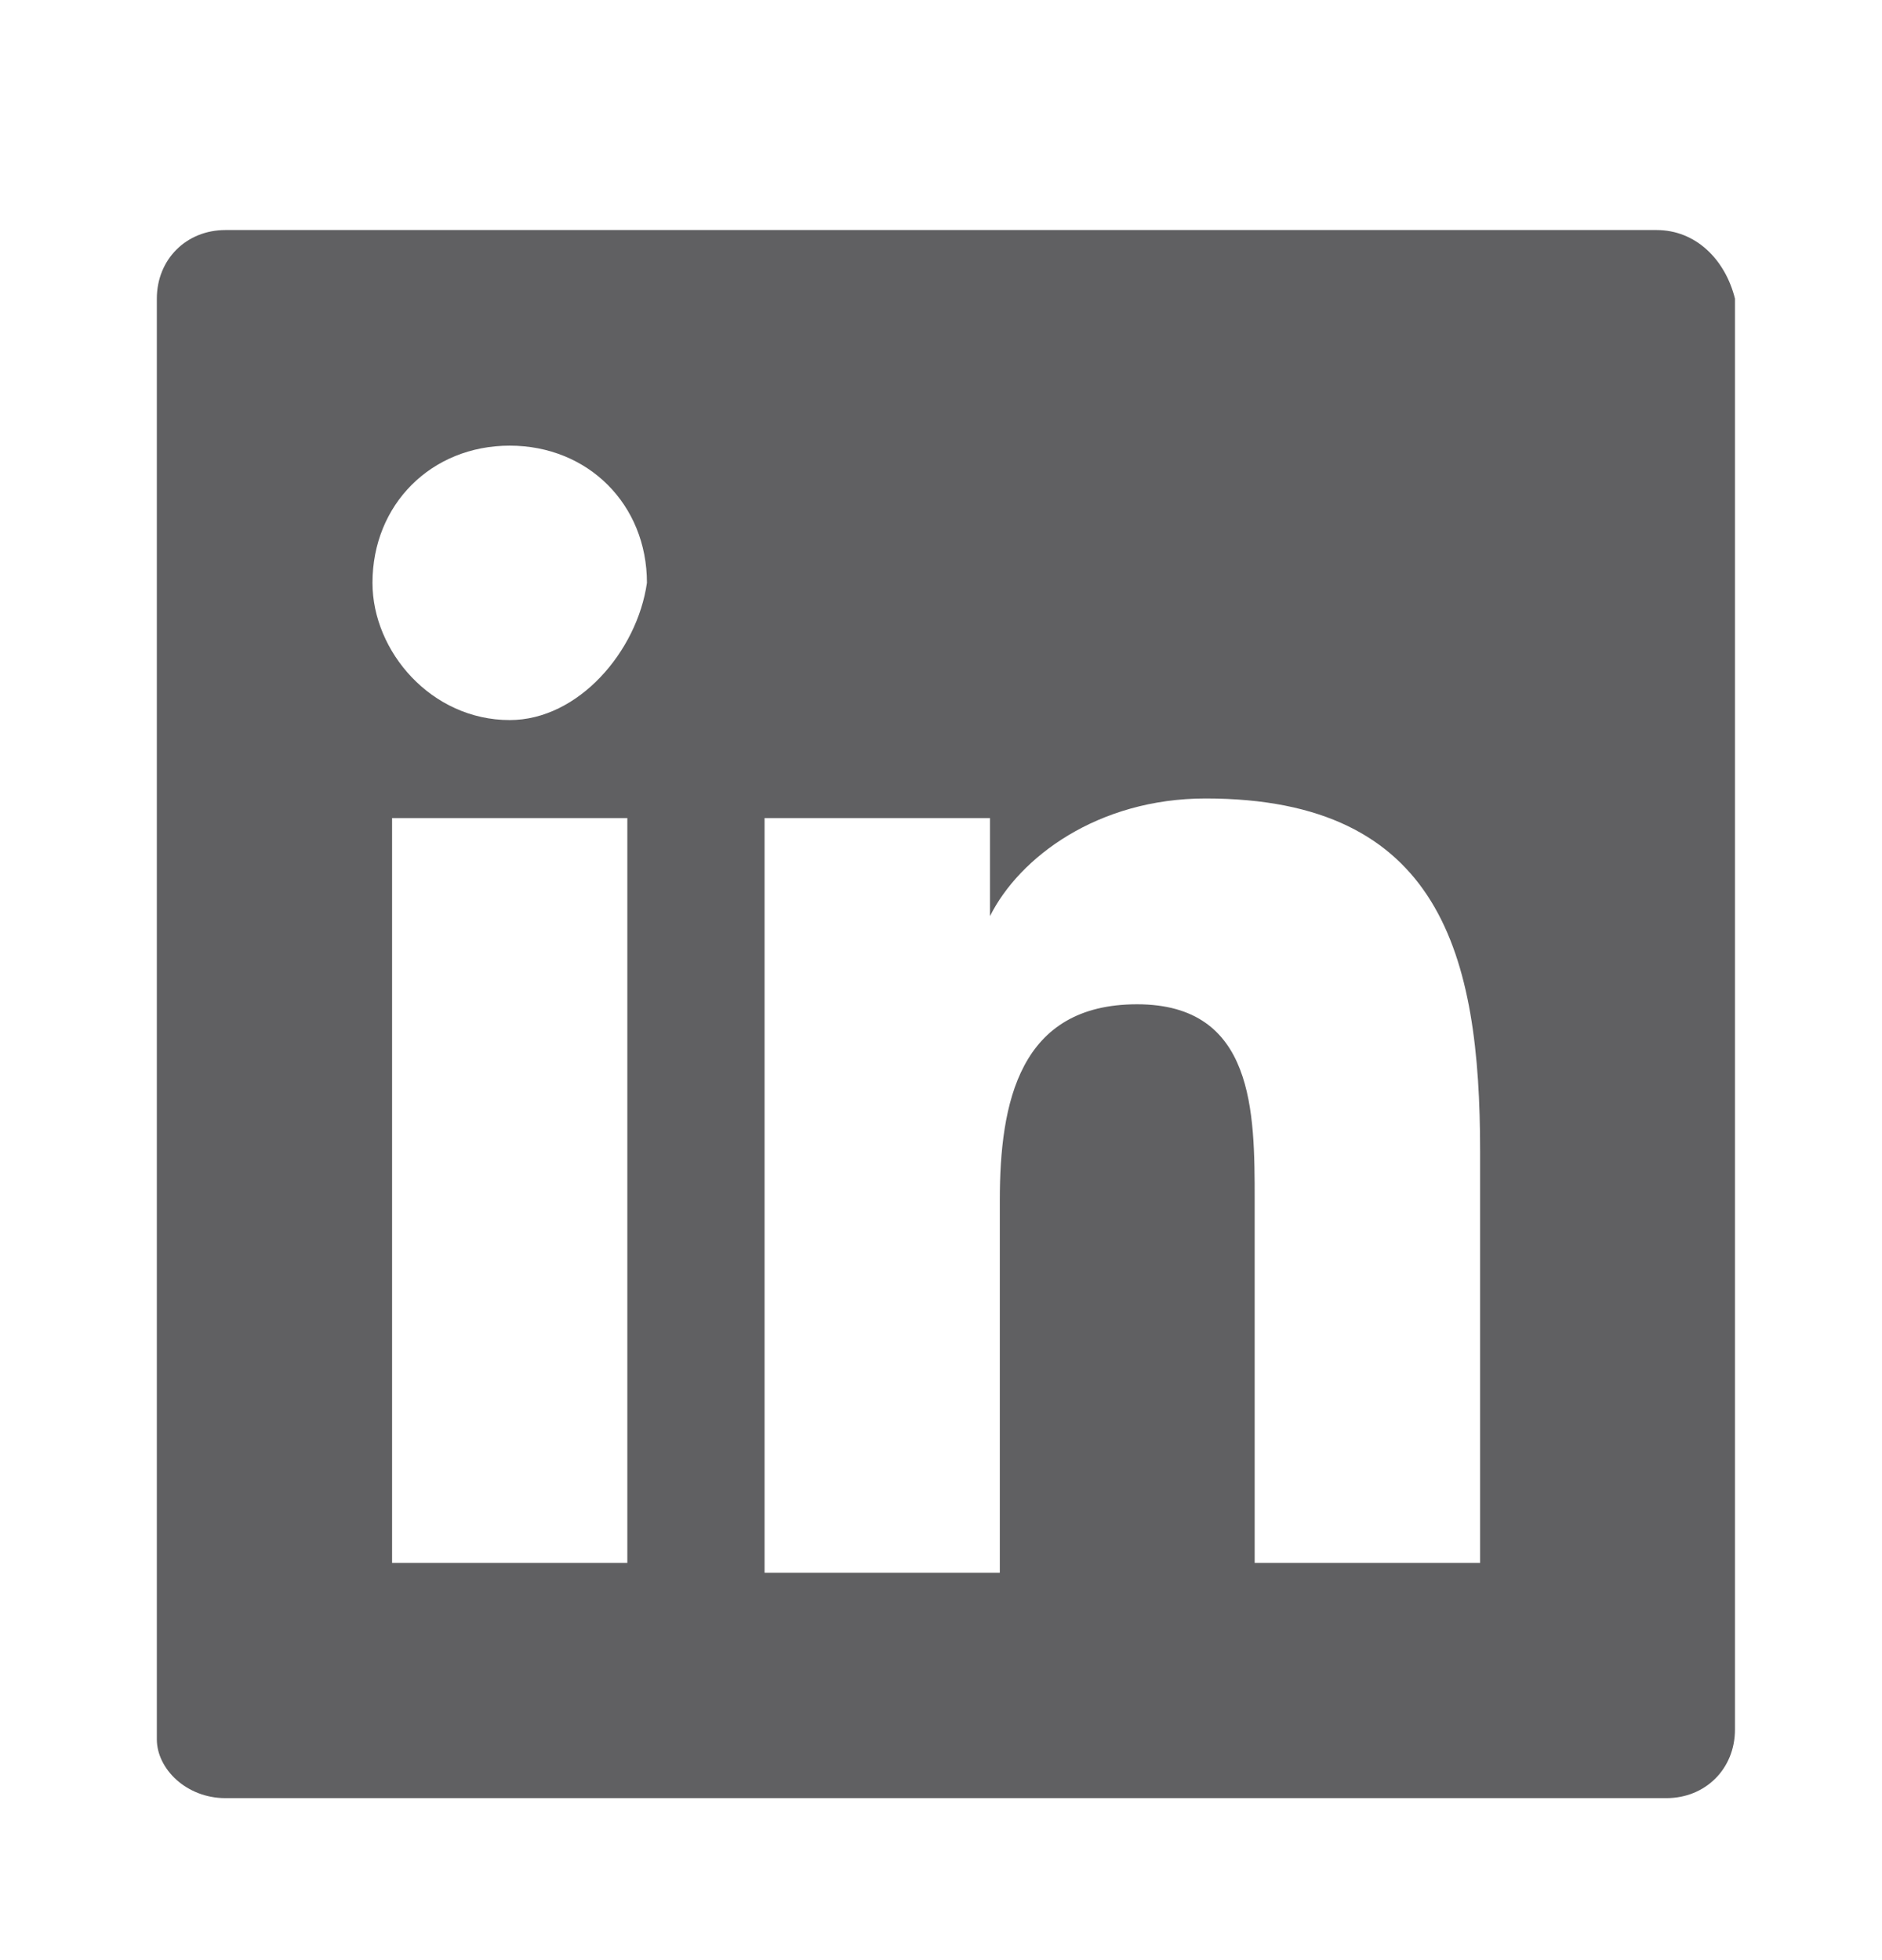 <svg width="24" height="25" viewBox="0 0 24 25" fill="none" xmlns="http://www.w3.org/2000/svg">
<g clip-path="url(#clip0_171_3283)">
<path d="M21.125 2.934H2.875C2.375 2.934 2 3.309 2 3.809V22.184C2 22.559 2.375 22.934 2.875 22.934H21.25C21.75 22.934 22.125 22.559 22.125 22.059V3.809C22 3.309 21.625 2.934 21.125 2.934ZM7.875 19.934H5V10.434H8V19.934H7.875ZM6.5 9.184C5.5 9.184 4.75 8.309 4.75 7.434C4.75 6.434 5.5 5.684 6.5 5.684C7.5 5.684 8.25 6.434 8.25 7.434C8.125 8.309 7.375 9.184 6.5 9.184ZM19 19.934H16V15.309C16 14.184 16 12.809 14.5 12.809C13 12.809 12.75 14.059 12.75 15.309V20.059H9.75V10.434H12.625V11.684C13 10.934 14 10.184 15.375 10.184C18.375 10.184 18.875 12.184 18.875 14.684V19.934H19Z" fill="#606062"/>
</g>
<defs>
<clipPath id="clip0_171_3283">
<rect width="24" height="24" fill="white" transform="translate(0 0.934)"/>
</clipPath>
</defs>
</svg>

